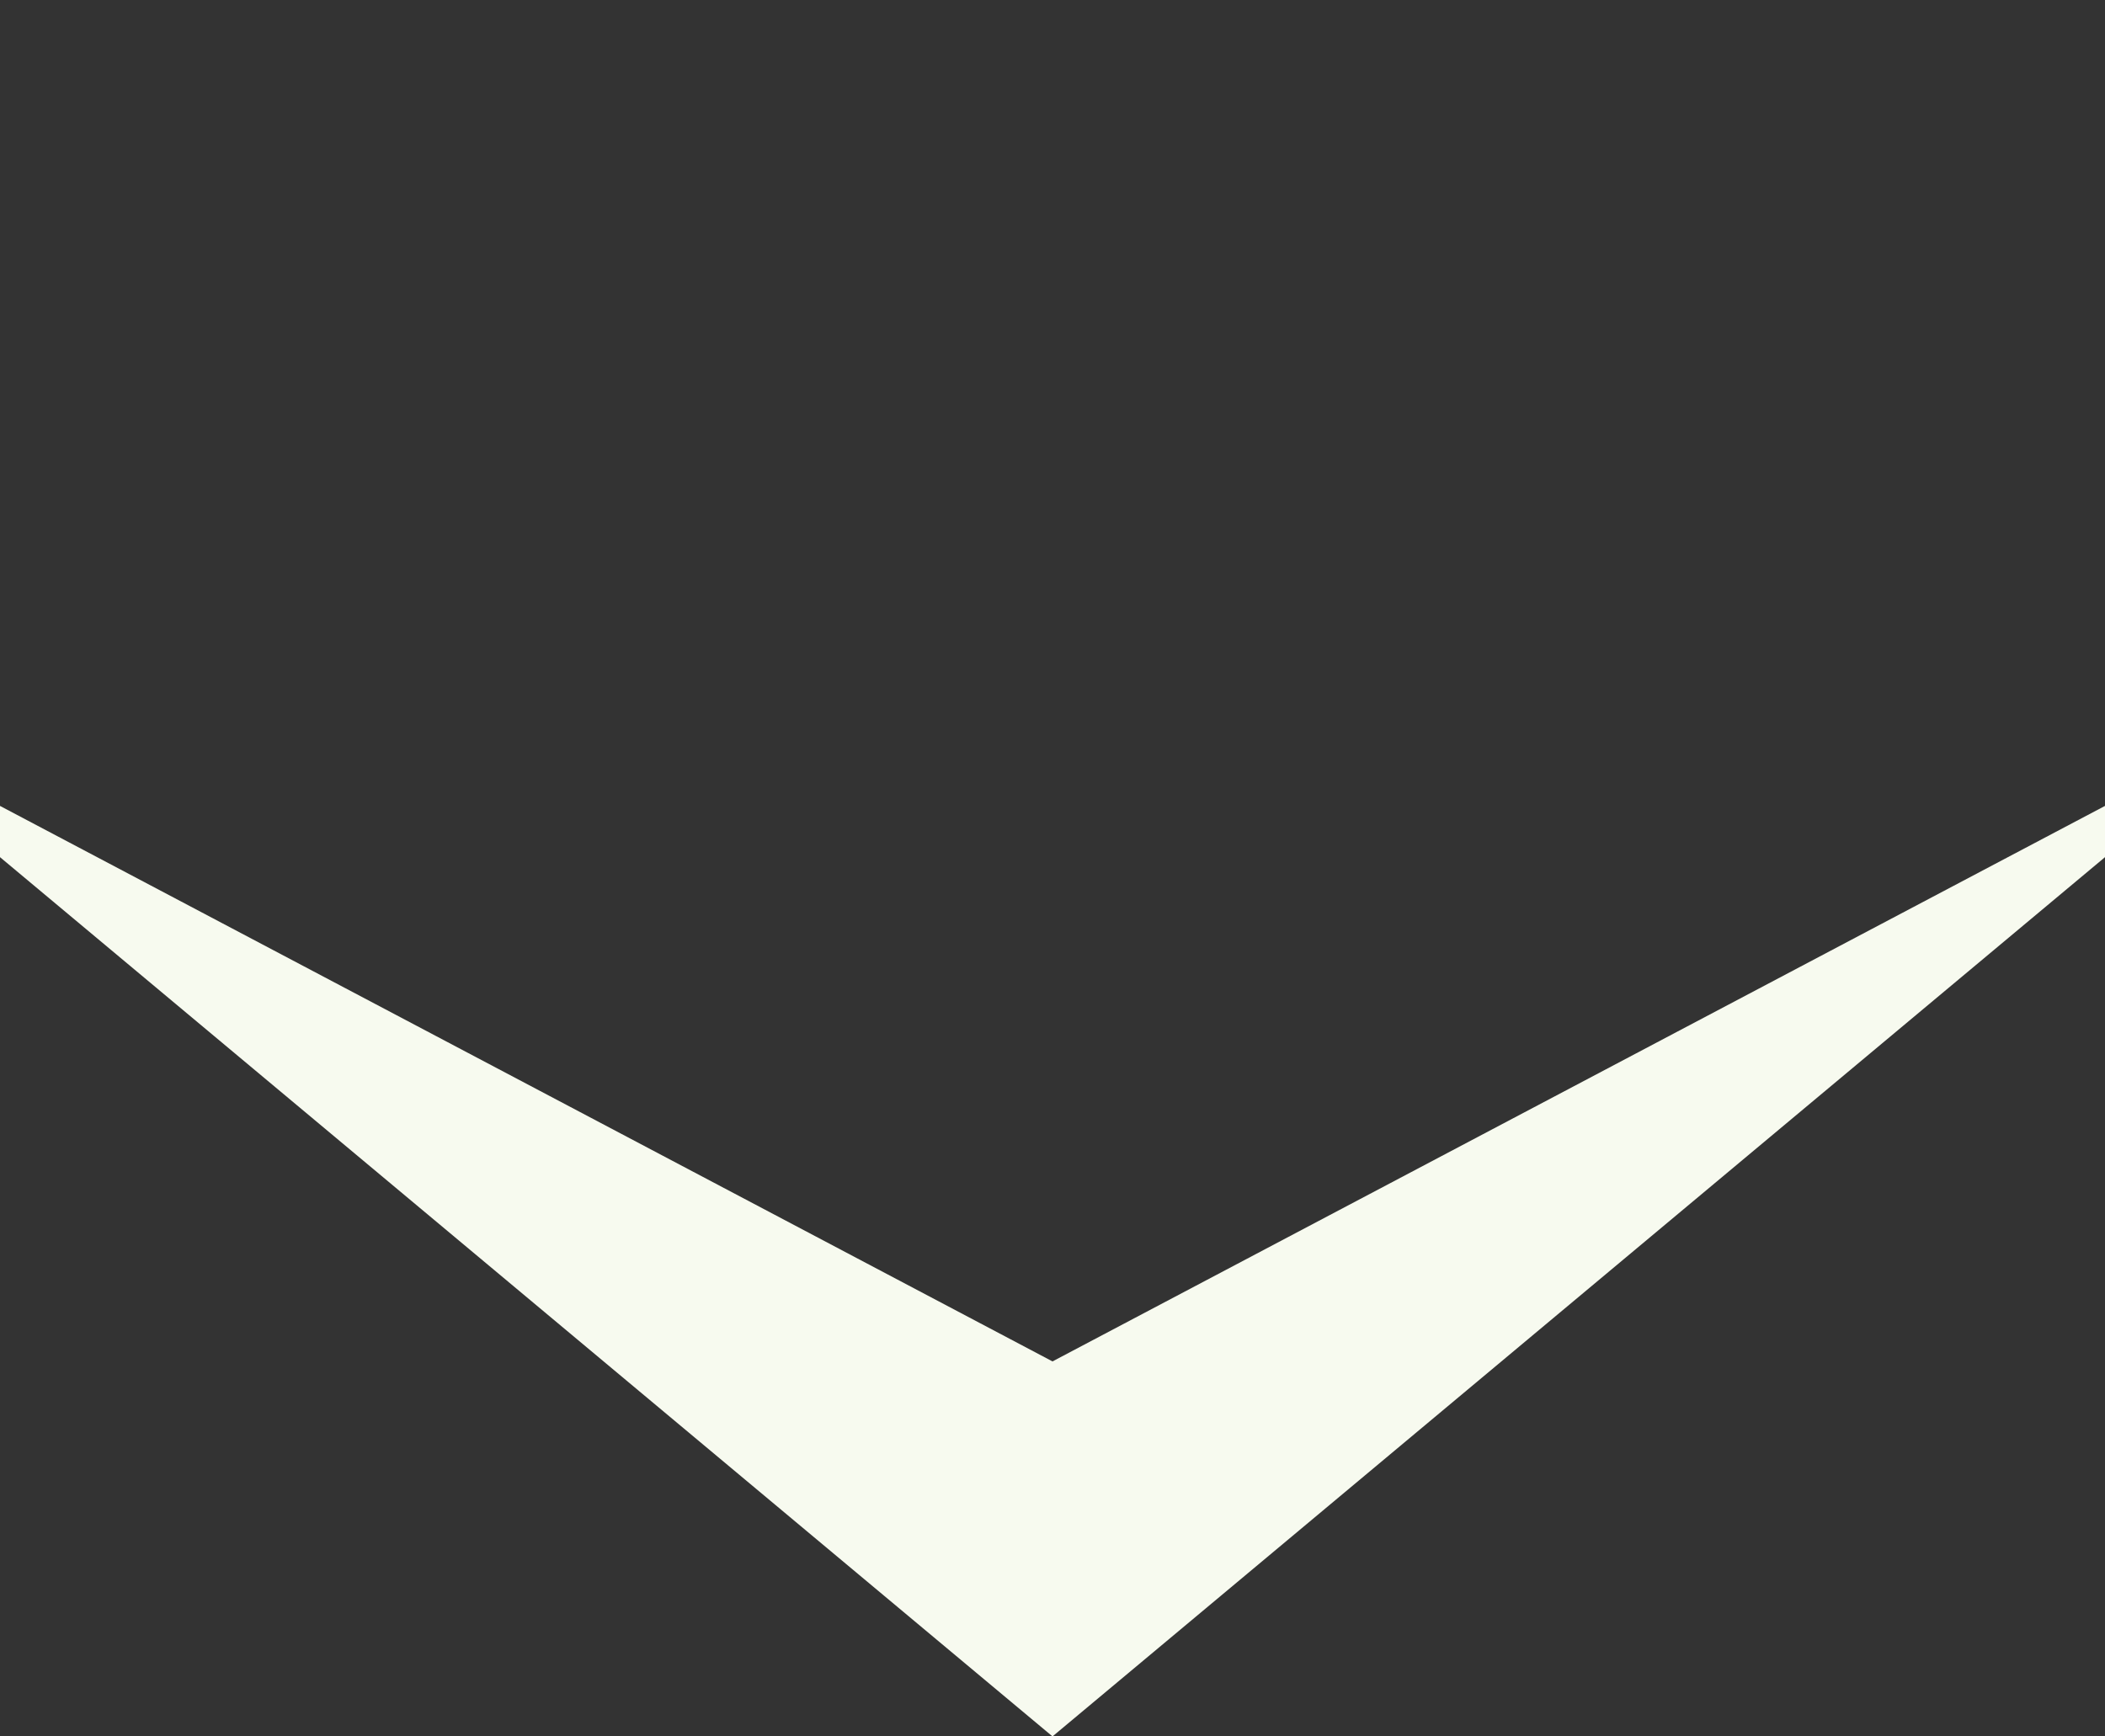 <?xml version="1.0" encoding="UTF-8"?>
<svg xmlns="http://www.w3.org/2000/svg" width="40" height="33" viewBox="0 0 40 33" fill="none">
  <rect x="0" y="0" width="40" height="33" fill="#333333" stroke="none"/>
  <g clip-path="url(#clip0_1432_139)">
    <path d="M40 15.316L20 25.873L0 15.316V16.29L20 33L40 16.29V15.316Z" fill="#F7FAEF"></path>
  </g>
  <defs>
    <clipPath id="clip0_1432_139">
      <rect width="33" height="40" fill="white" transform="matrix(0 1 -1 0 40 0)"></rect>
    </clipPath>
  </defs>
</svg>
